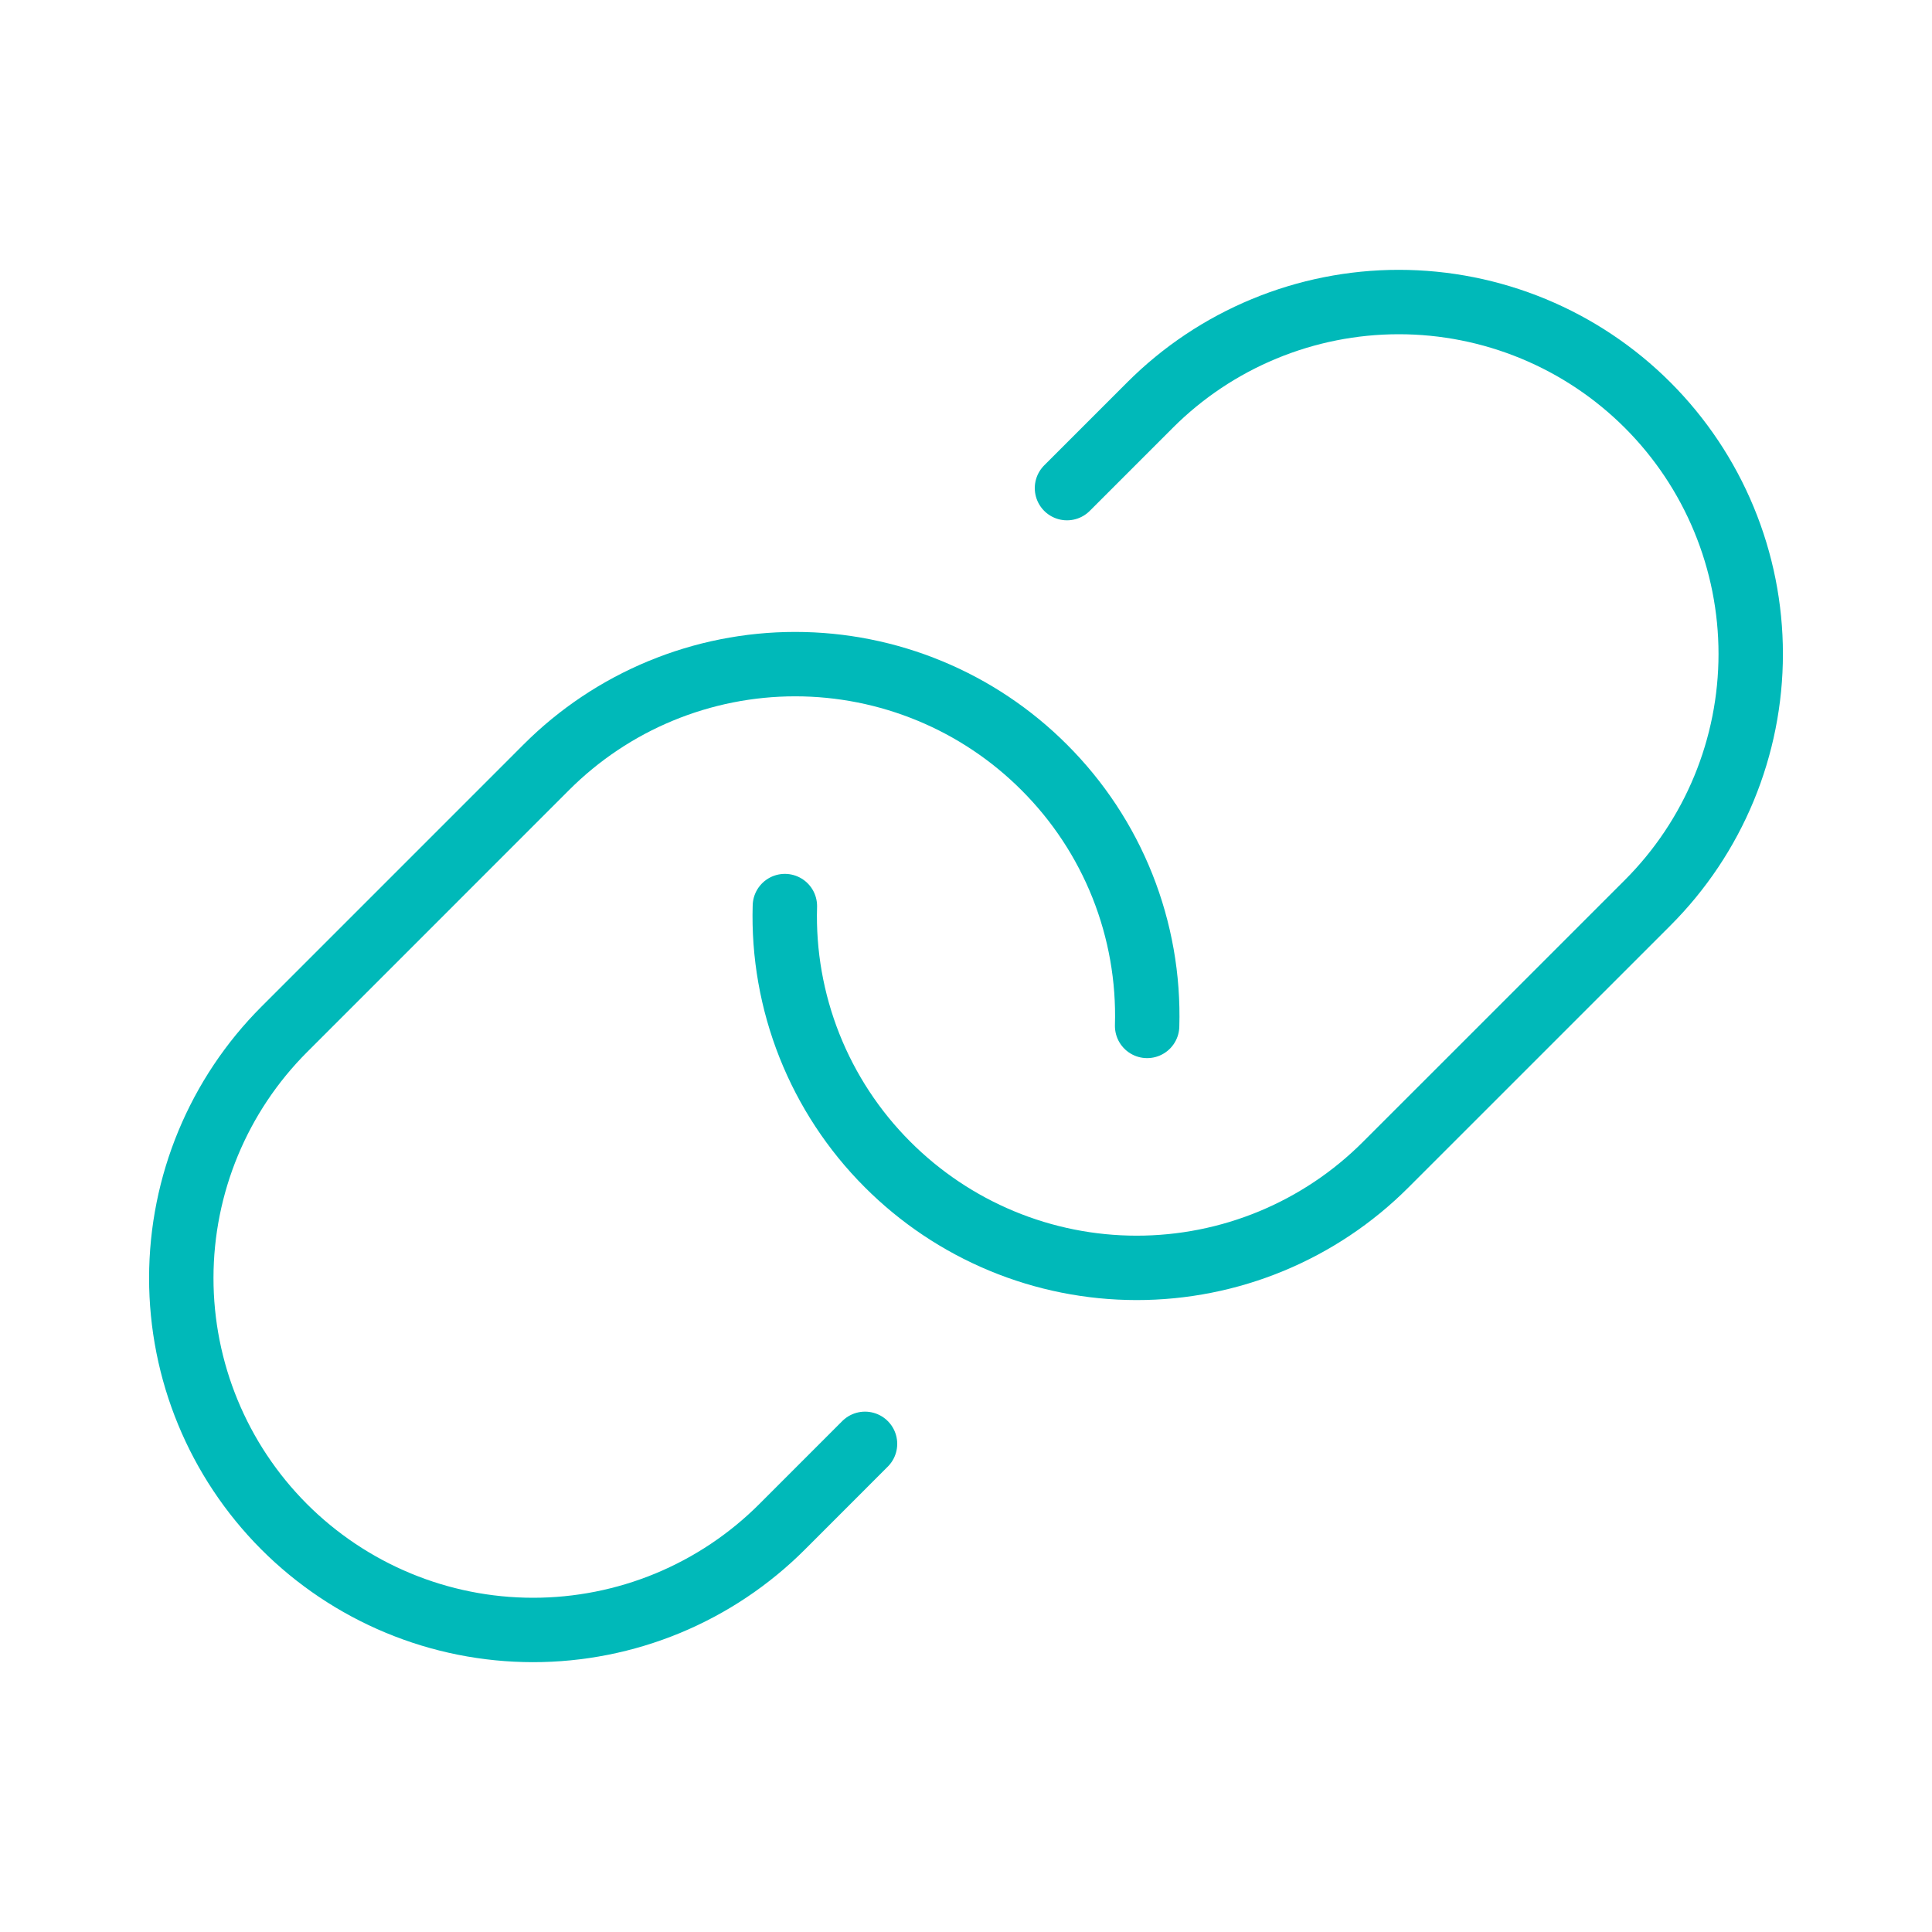 <svg width="60" height="60" viewBox="0 0 60 60" fill="none" xmlns="http://www.w3.org/2000/svg">
<path d="M33.136 15.159L35.714 12.581C36.728 11.566 37.933 10.761 39.259 10.212C40.585 9.663 42.006 9.38 43.441 9.38C44.876 9.38 46.297 9.663 47.623 10.212C48.949 10.761 50.154 11.566 51.169 12.581C52.184 13.596 52.989 14.801 53.538 16.127C54.087 17.452 54.37 18.873 54.37 20.309C54.37 21.744 54.087 23.165 53.538 24.491C52.989 25.817 52.184 27.021 51.169 28.036L45.455 33.75L43.031 36.173C42.015 37.19 40.809 37.995 39.481 38.545C38.154 39.094 36.731 39.376 35.294 39.375C33.858 39.374 32.435 39.09 31.108 38.538C29.782 37.987 28.577 37.179 27.562 36.162C26.512 35.112 25.688 33.859 25.14 32.48C24.592 31.1 24.331 29.623 24.375 28.139" stroke="#00b9b9" stroke-width="2" stroke-linecap="round" stroke-linejoin="round" />
<path d="M26.864 44.84L24.286 47.419C23.27 48.435 22.064 49.24 20.737 49.79C19.409 50.339 17.986 50.621 16.549 50.62C15.113 50.619 13.69 50.335 12.364 49.783C11.037 49.232 9.832 48.424 8.817 47.407C6.774 45.356 5.627 42.578 5.63 39.682C5.633 36.787 6.784 34.011 8.832 31.964L16.969 23.826C17.984 22.811 19.188 22.006 20.514 21.457C21.84 20.908 23.261 20.625 24.696 20.625C26.131 20.625 27.553 20.908 28.878 21.457C30.204 22.006 31.409 22.811 32.424 23.826C33.478 24.876 34.306 26.13 34.857 27.512C35.407 28.894 35.669 30.374 35.625 31.861" stroke="#00b9b9" stroke-width="2" stroke-linecap="round" stroke-linejoin="round"/>
</svg>
